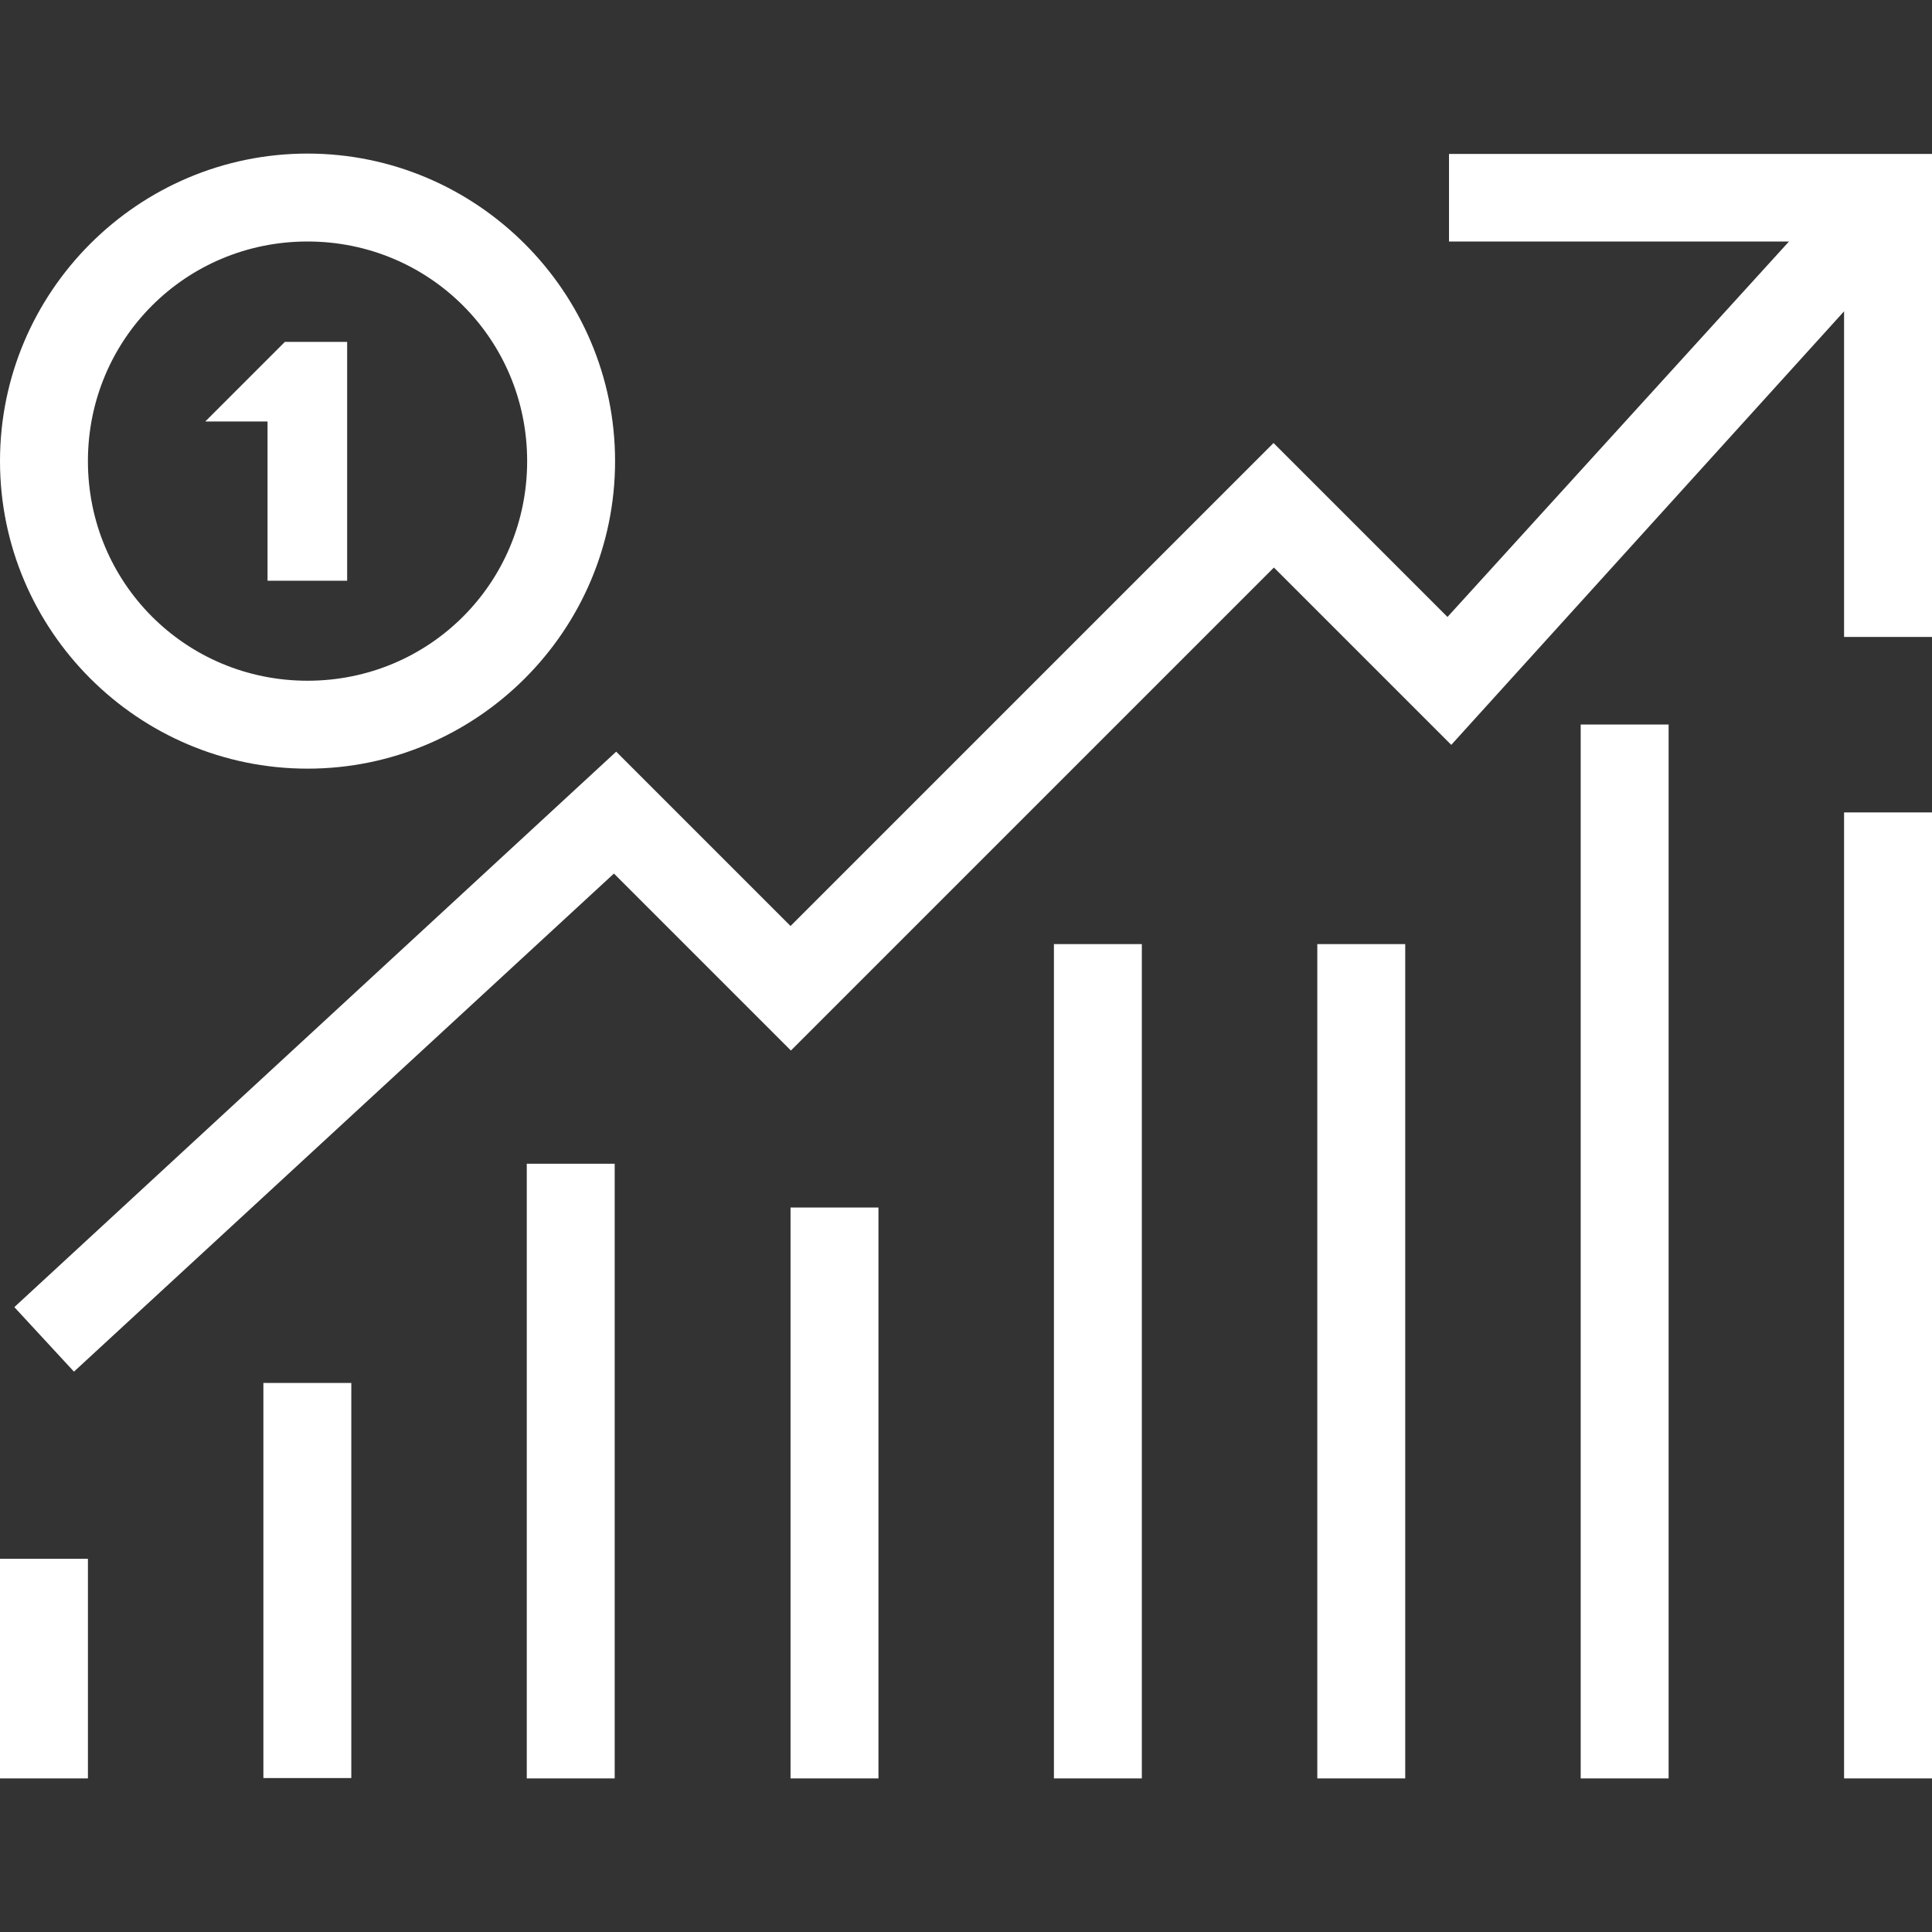 <?xml version="1.0" encoding="utf-8"?>
<!-- Generator: Adobe Illustrator 25.2.3, SVG Export Plug-In . SVG Version: 6.00 Build 0)  -->
<svg version="1.1" id="Layer_1" xmlns="http://www.w3.org/2000/svg" xmlns:xlink="http://www.w3.org/1999/xlink" x="0px" y="0px"
	 viewBox="0 0 512 512" style="enable-background:new 0 0 512 512;" xml:space="preserve">
<rect x="0" y="0" width="512" height="512" fill="#333333" stroke="none"/>
<style type="text/css">
	.st0{fill:#FFFFFF;}
</style>
<path class="st0" d="M81.5,40.7C36.6,40.7,0,77.3,0,122.2s36.6,81.5,81.5,81.5s81.5-36.6,81.5-81.5S126.3,40.7,81.5,40.7z M384,40.7
	V64h90.1l-90.5,99.5l-46.1-46.1l-128,128l-46.2-46.2L3.8,346.4l15.8,17.1l143.1-132l46.9,46.9l128-128l47,47L488.7,82.5v86.3H512
	v-128H384V40.7z M81.5,64c32.3,0,58.2,25.9,58.2,58.2s-25.9,58.2-58.2,58.2s-58.2-25.9-58.2-58.2S49.2,64,81.5,64z M75.5,90.6
	l-21.1,21.1h16.5v42.2H92V90.6H75.5z M418.9,192v279.3h23.3V192H418.9z M488.7,215.3v256H512v-256L488.7,215.3L488.7,215.3z
	 M279.3,250.2v221.1h23.3V250.2H279.3z M349.1,250.2v221.1h23.3V250.2H349.1z M139.6,308.4v162.9h23.3V308.4H139.6z M209.5,320
	v151.3h23.3V320H209.5z M69.8,366.5v104.7h23.3V366.5H69.8z M0,413.1v58.2h23.3v-58.2H0z"/>
</svg>
